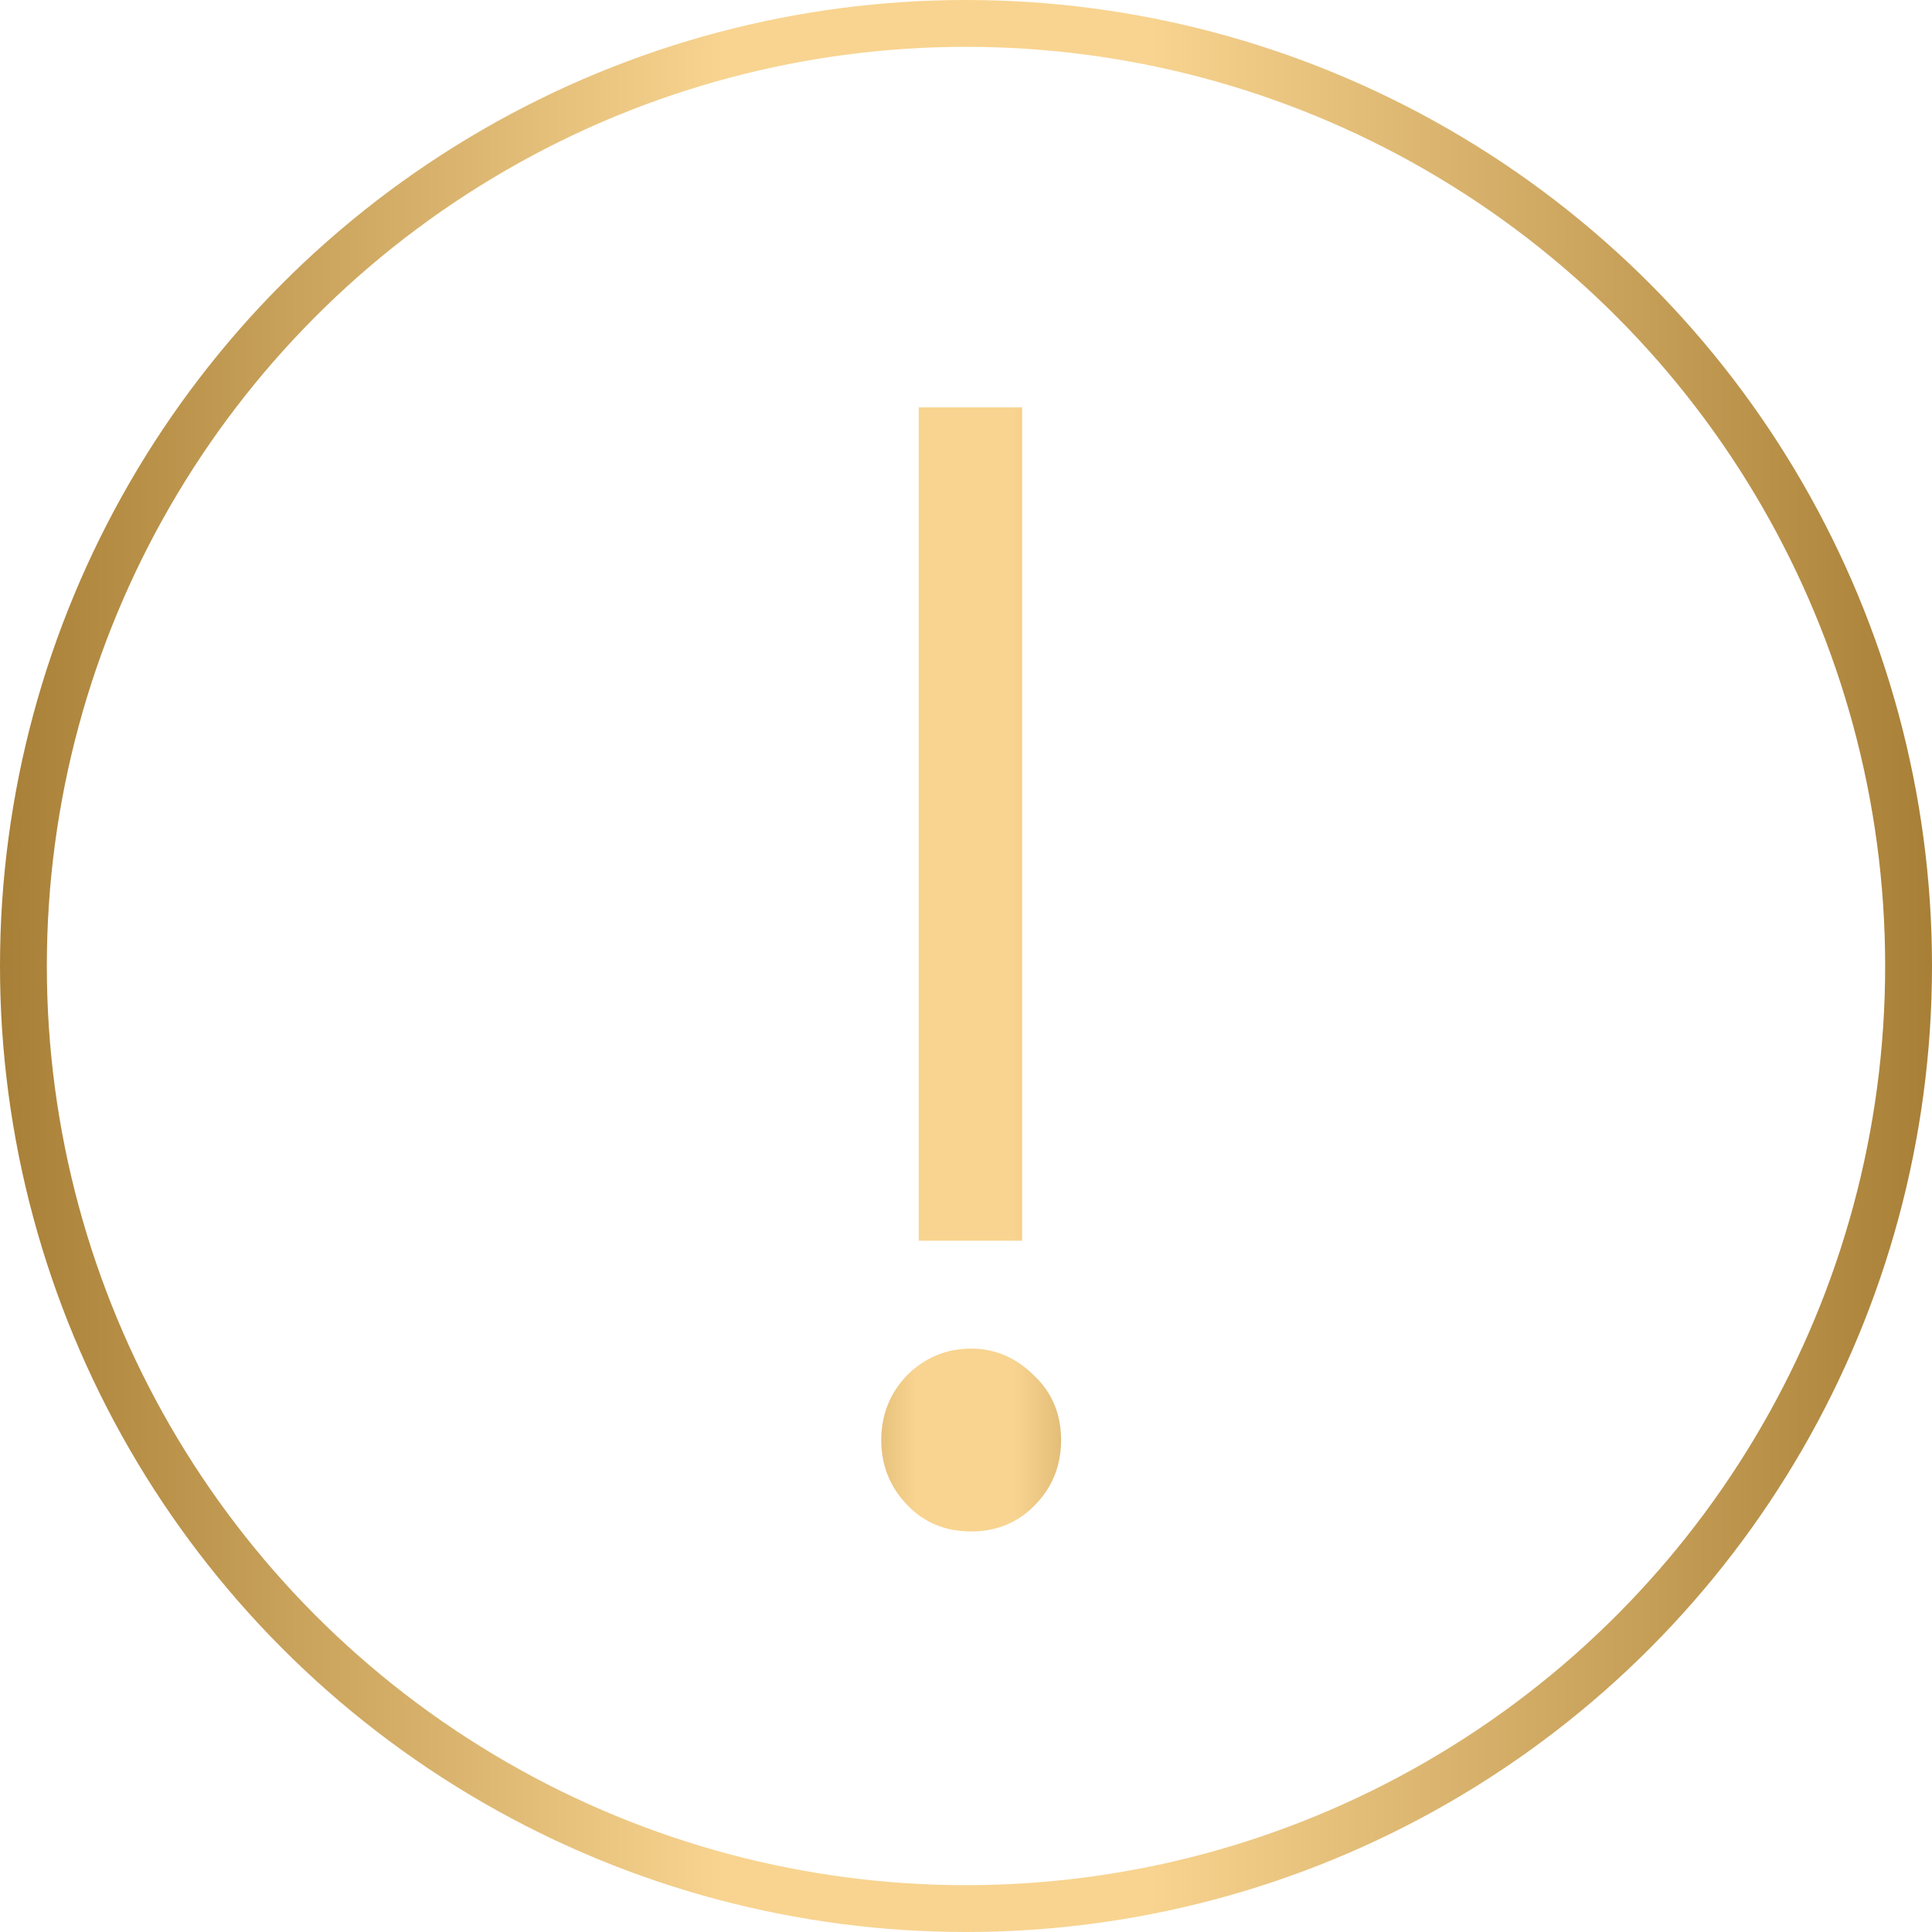 <svg width="165" height="165" viewBox="0 0 165 165" fill="none" xmlns="http://www.w3.org/2000/svg">
<path d="M78.461 105.96V34.792H87.293V105.96H78.461ZM75.261 122.984C75.261 120.851 75.986 119.016 77.437 117.48C78.973 115.944 80.808 115.176 82.941 115.176C84.989 115.176 86.781 115.944 88.317 117.48C89.853 118.931 90.621 120.765 90.621 122.984C90.621 125.203 89.853 127.08 88.317 128.616C86.866 130.067 85.074 130.792 82.941 130.792C80.722 130.792 78.888 130.024 77.437 128.488C75.986 126.952 75.261 125.117 75.261 122.984Z" fill="url(#paint0_linear_8_1288)"/>
<circle cx="82.5" cy="82.5" r="80.5" stroke="url(#paint1_linear_8_1288)" stroke-width="4"/>
<defs>
<linearGradient id="paint0_linear_8_1288" x1="64" y1="83" x2="102" y2="83" gradientUnits="userSpaceOnUse">
<stop stop-color="#A87F36"/>
<stop offset="0.375" stop-color="#F8D490"/>
<stop offset="0.595" stop-color="#F8D490"/>
<stop offset="1" stop-color="#A87F36"/>
</linearGradient>
<linearGradient id="paint1_linear_8_1288" x1="0" y1="82.5" x2="165" y2="82.5" gradientUnits="userSpaceOnUse">
<stop stop-color="#A87F36"/>
<stop offset="0.375" stop-color="#F8D490"/>
<stop offset="0.595" stop-color="#F8D490"/>
<stop offset="1" stop-color="#A87F36"/>
</linearGradient>
</defs>
</svg>
